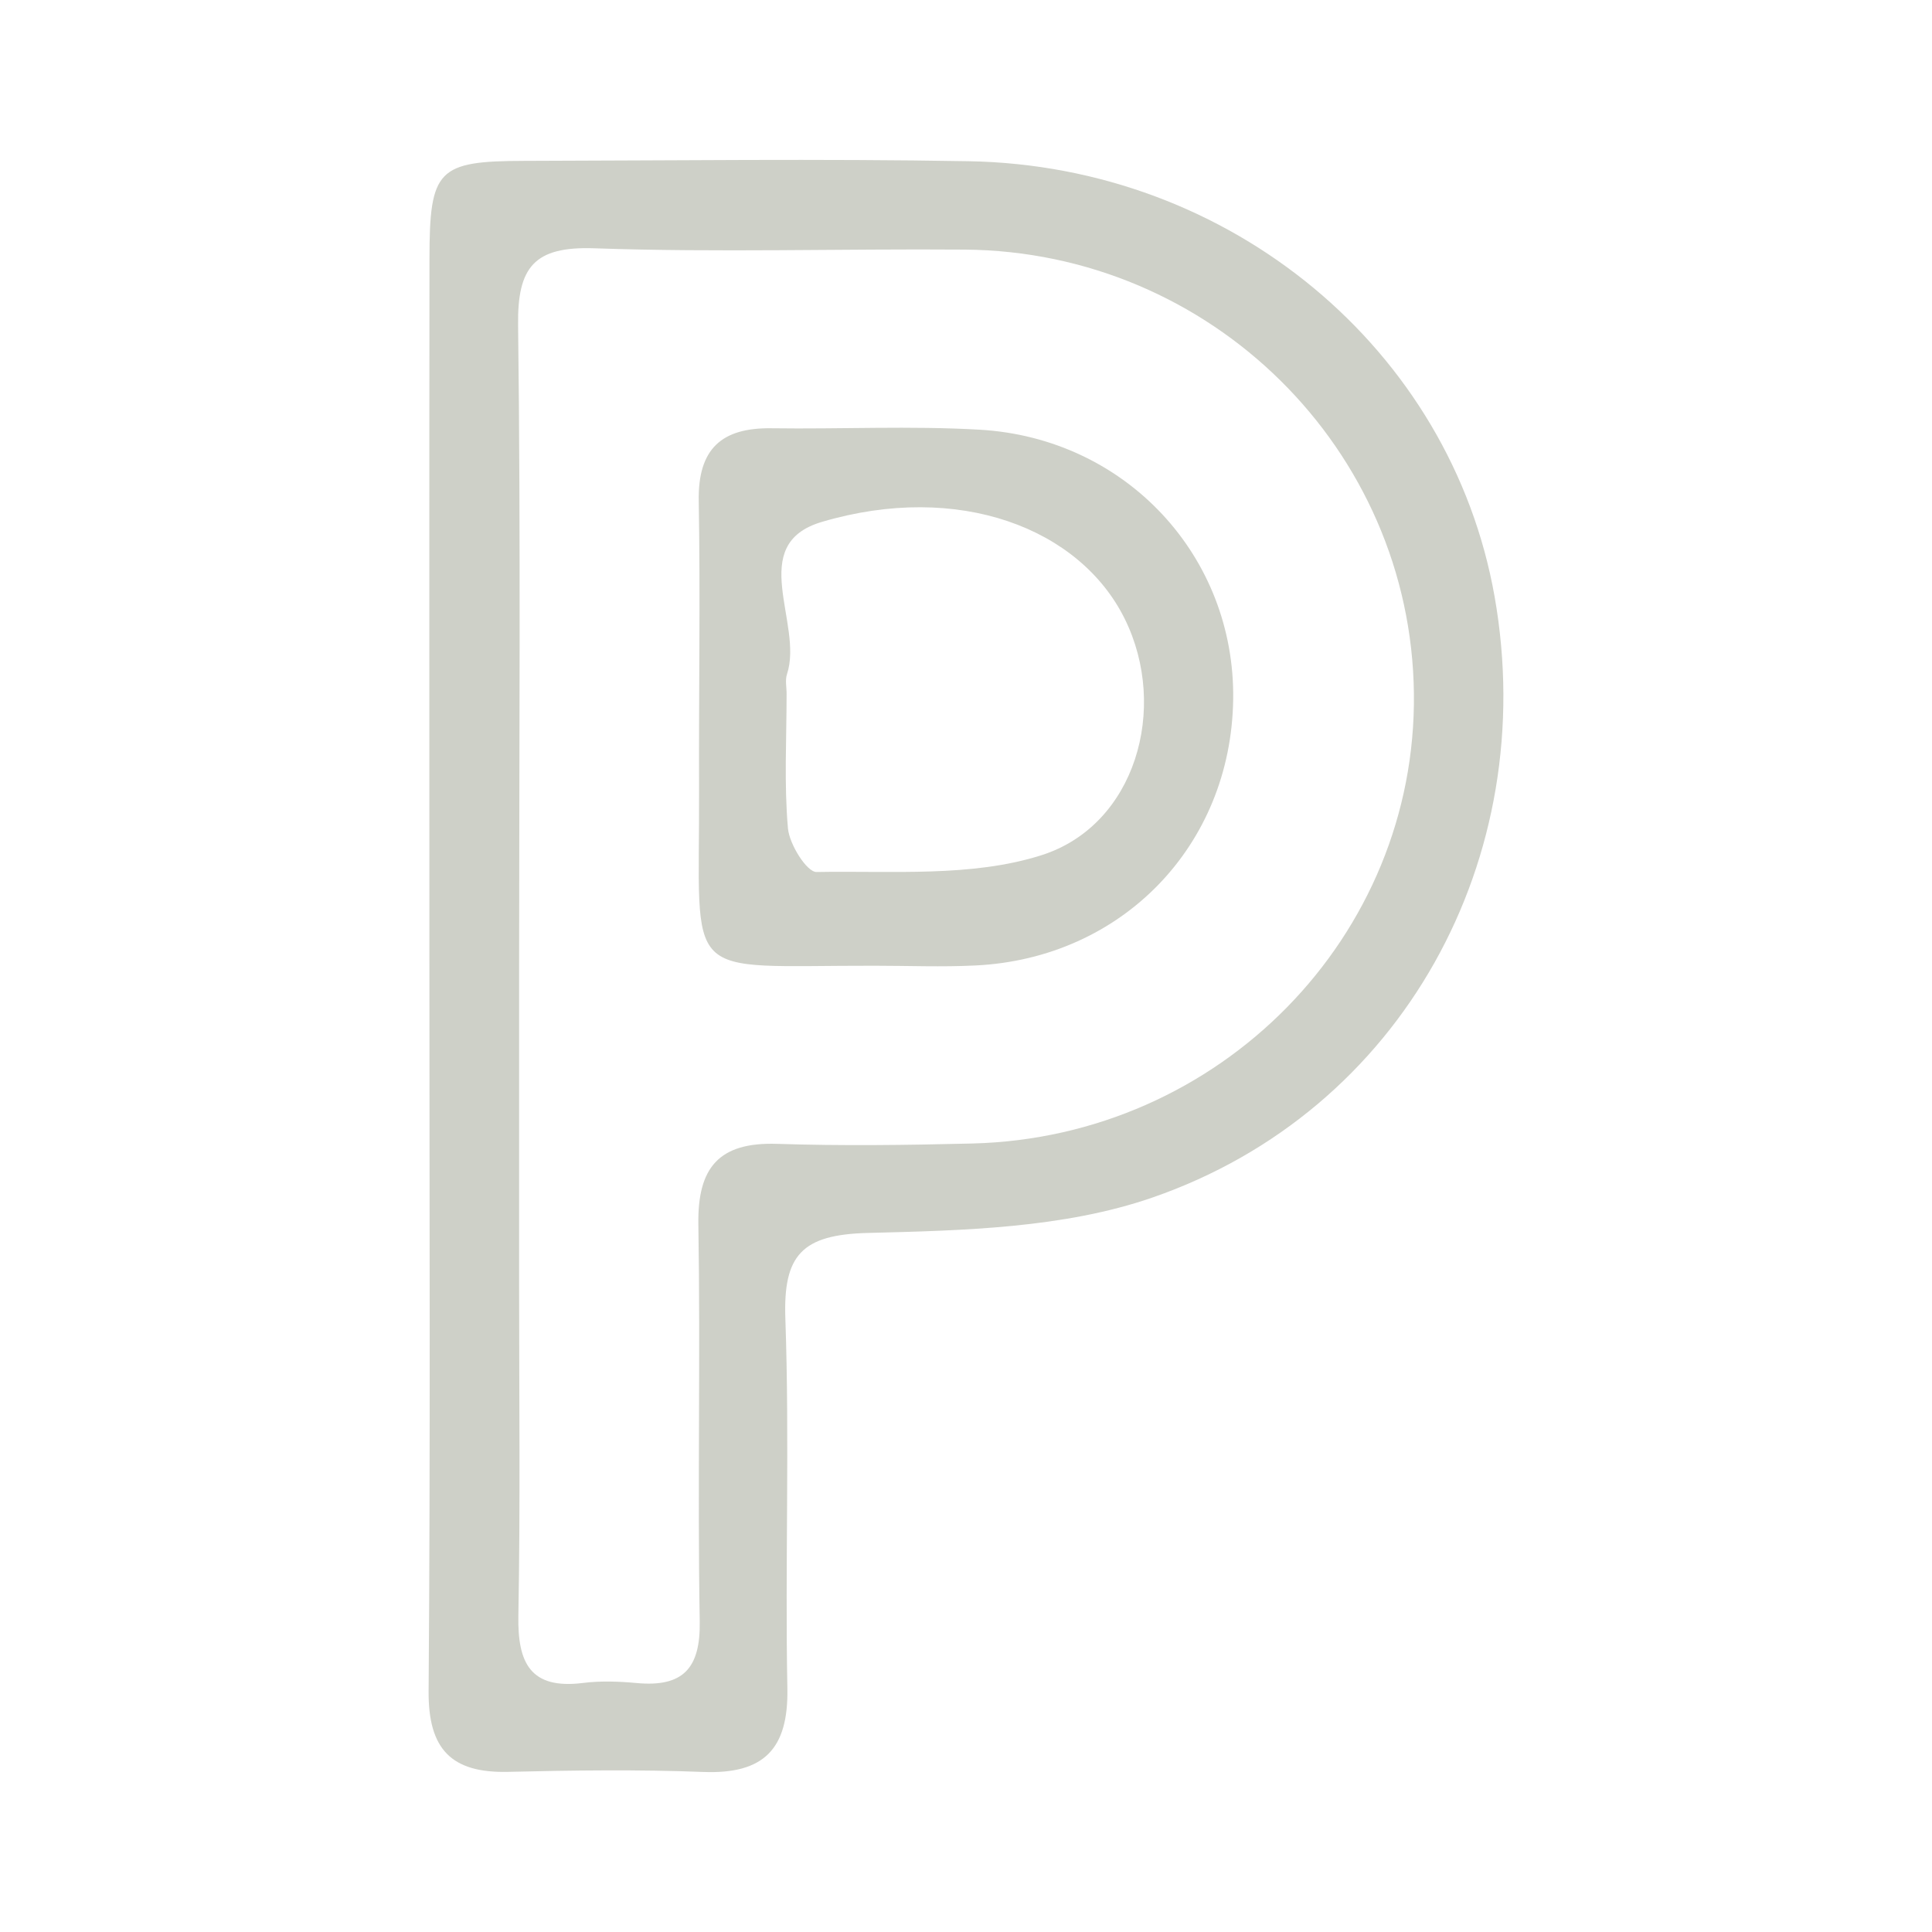 <?xml version="1.0" encoding="UTF-8"?> <svg xmlns="http://www.w3.org/2000/svg" xmlns:xlink="http://www.w3.org/1999/xlink" version="1.1" id="Layer_1" x="0px" y="0px" viewBox="0 0 720 720" style="enable-background:new 0 0 720 720;" xml:space="preserve"> <style type="text/css"> .st0{fill:#CED0C8;} </style> <g> <path class="st0" d="M160.02,357.03c-0.01-86.89-0.07-173.79,0.03-260.69c0.03-33.22,3.06-36.32,35.31-36.39 c55.2-0.11,110.42-0.83,165.61,0.13C458.7,61.77,540.75,130.24,557,222.37c17.15,97.25-34.33,191.73-127.61,223.95 c-32.98,11.39-70.41,12.27-105.93,13.16c-24.64,0.62-31.61,8.23-30.78,31.91c1.61,45.91-0.13,91.91,0.75,137.85 c0.42,22.61-8.78,31.97-31.3,31.12c-24.22-0.94-48.51-0.62-72.76-0.04c-21.15,0.51-29.8-8.42-29.64-30.05 C160.42,539.19,160.02,448.11,160.02,357.03 M193.46,359.18c0,40.09,0,80.17,0,120.27c0,40.92,0.47,81.86-0.28,122.77 c-0.3,17.51,4.46,27.42,24.06,24.97c6.58-0.83,13.41-0.58,20.04,0.03c17.15,1.57,23.8-5.33,23.49-23.03 c-0.86-49.25,0.3-98.54-0.51-147.81c-0.36-21.28,7.65-30.8,29.34-30.1c24.23,0.79,48.5,0.47,72.73-0.13 c92.29-2.28,165.67-77.22,164.59-167.75c-1.08-90.92-75.58-164.68-167.44-165.38c-45.97-0.36-92,1.12-137.93-0.49 c-22.51-0.79-28.75,7.02-28.47,28.62C194.08,200.49,193.47,279.84,193.46,359.18"></path> <path class="st0" d="M326.02,359.9c-73.04-0.12-65.23,7.22-65.5-65.7c-0.13-35.86,0.5-71.72-0.12-107.56 c-0.33-19.35,8.49-27.31,27.15-27.04c25.88,0.37,51.82-0.96,77.6,0.54c54.53,3.17,95.22,47.26,94.42,100.62 c-0.83,54.36-41.4,96.38-96.01,99.04C351.08,360.43,338.53,359.9,326.02,359.9 M293.14,258.71c0,16.69-0.96,33.46,0.51,50.02 c0.54,5.94,7.03,16.3,10.65,16.24c28.12-0.51,57.81,2.03,83.86-6.27c34.99-11.14,47.43-54.74,31.03-88.01 c-16.72-33.91-61.95-51.23-112.88-36.2c-28.47,8.4-6.76,37.91-13.02,56.74C292.53,253.48,293.18,256.21,293.14,258.71"></path> </g> </svg> 